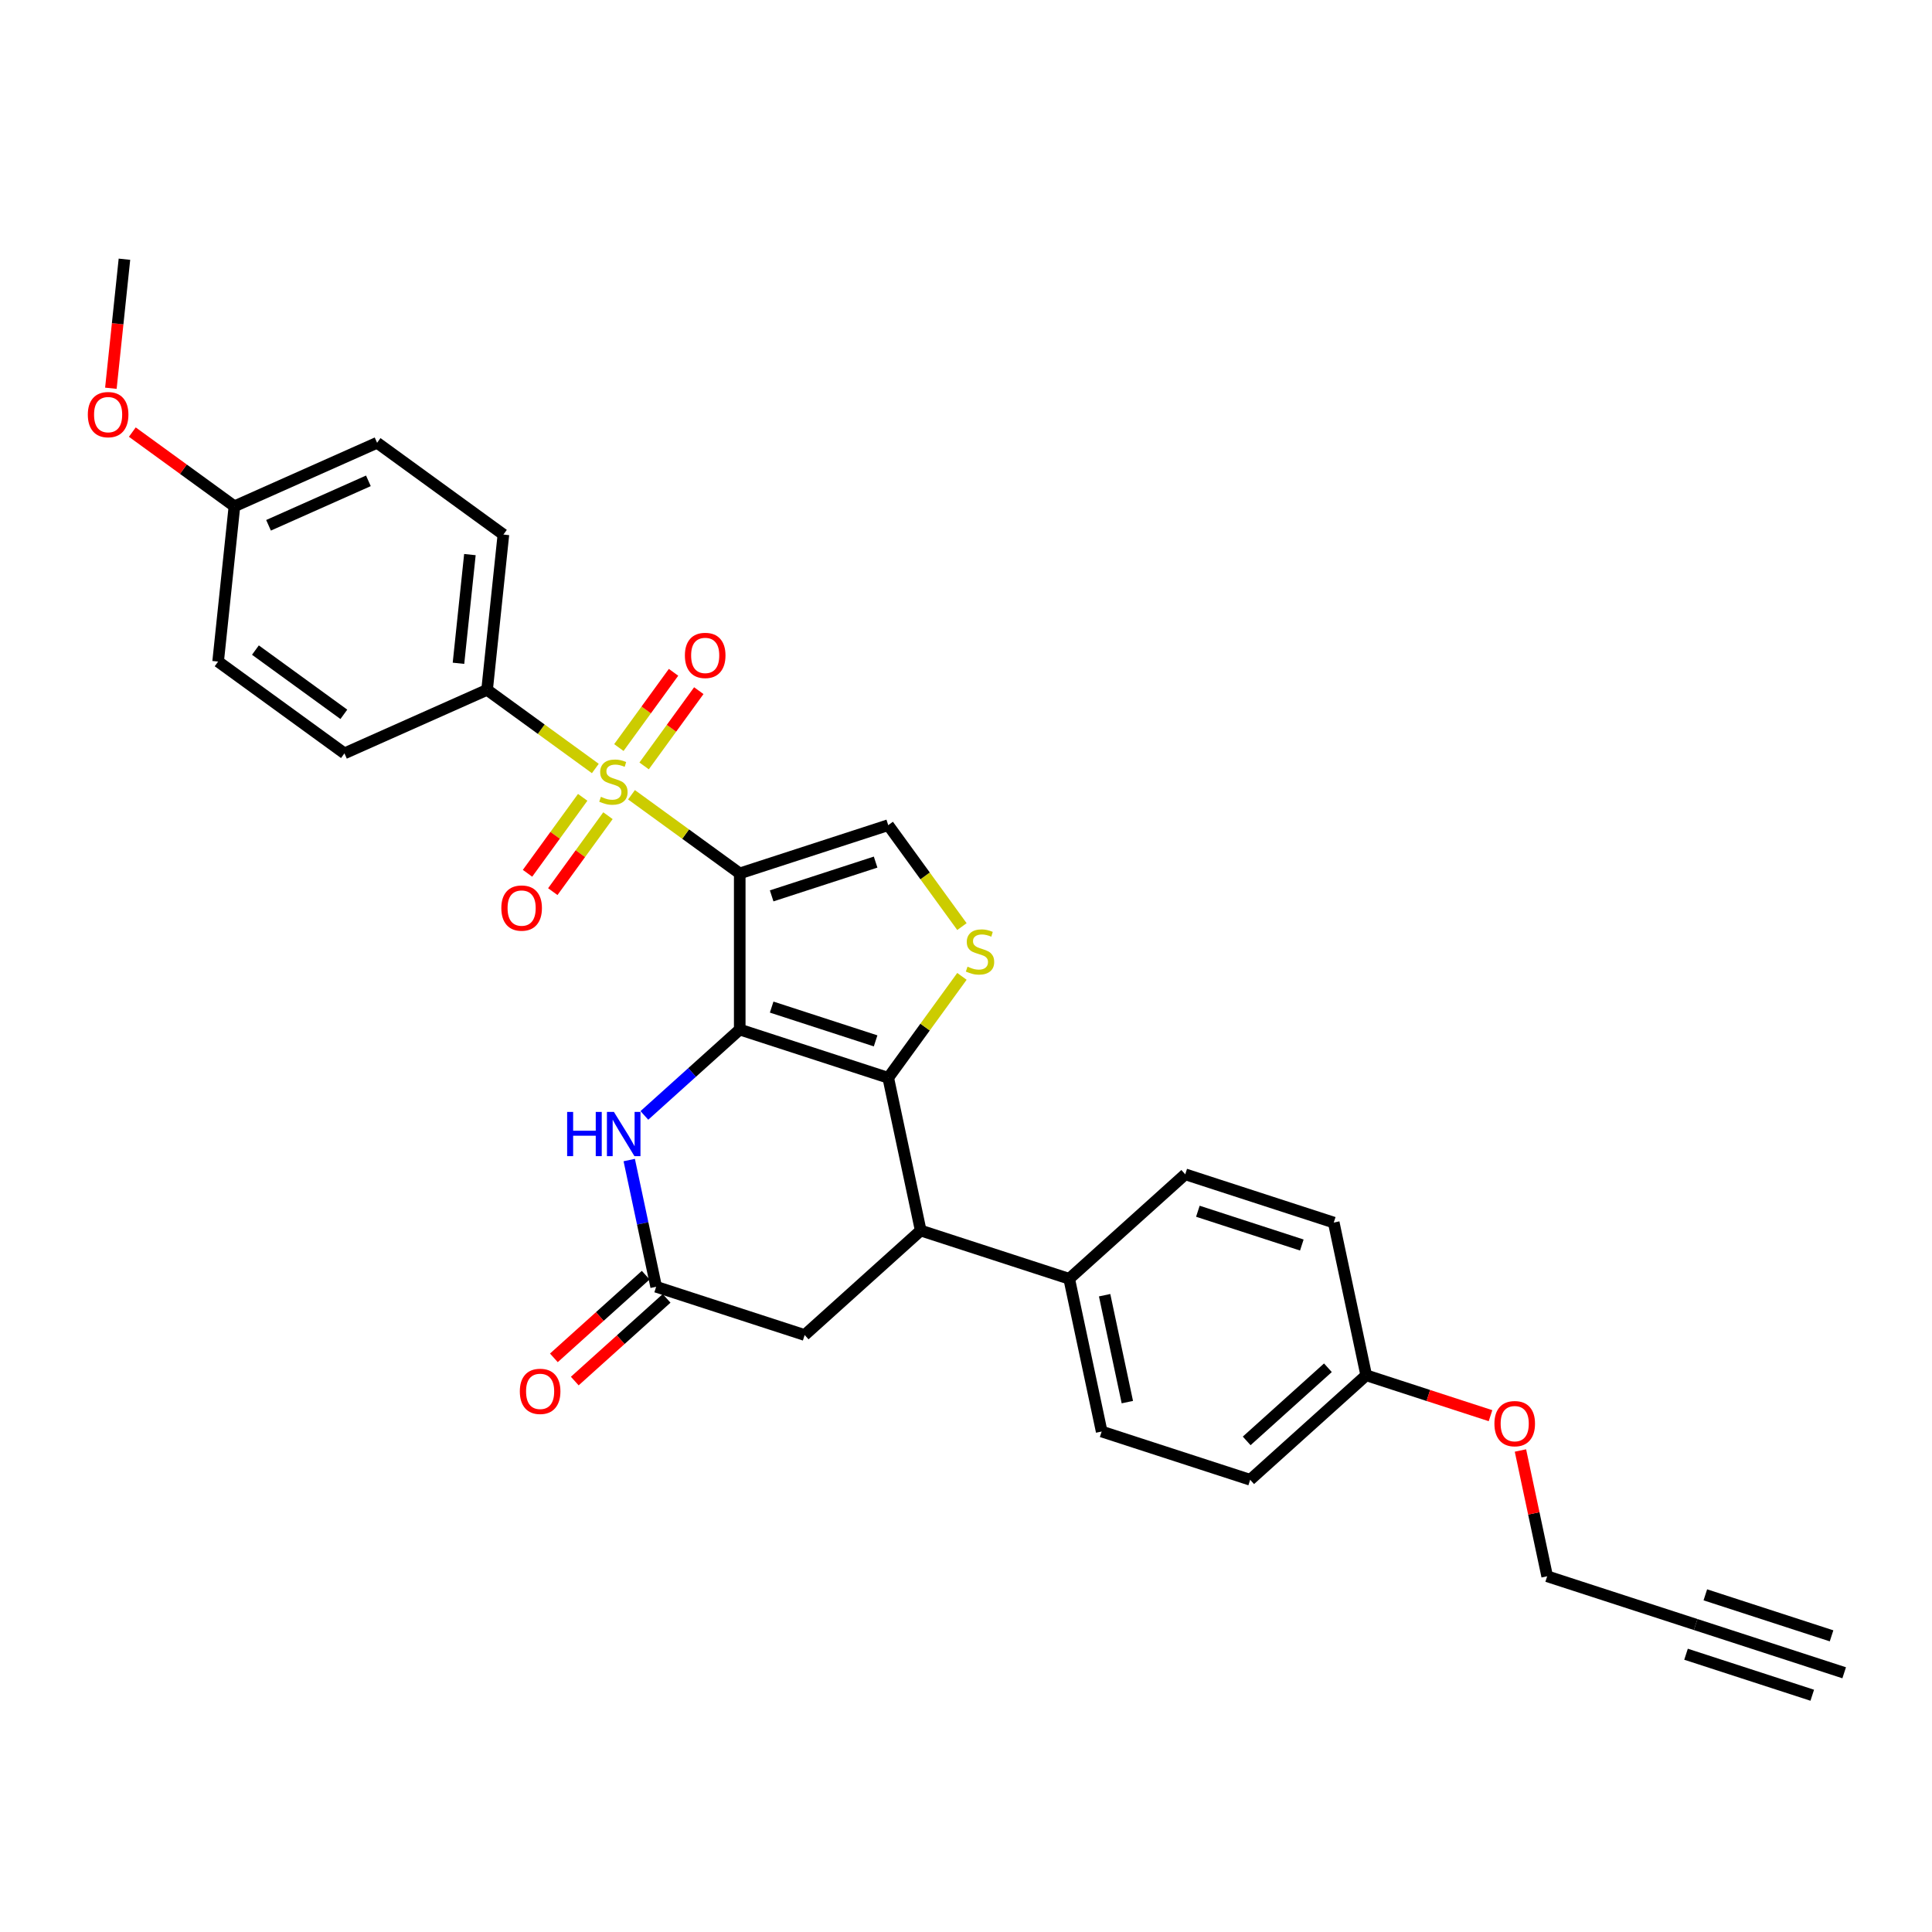 <?xml version='1.0' encoding='iso-8859-1'?>
<svg version='1.1' baseProfile='full'
              xmlns='http://www.w3.org/2000/svg'
                      xmlns:rdkit='http://www.rdkit.org/xml'
                      xmlns:xlink='http://www.w3.org/1999/xlink'
                  xml:space='preserve'
width='1000px' height='1000px' viewBox='0 0 1000 1000'>
<!-- END OF HEADER -->
<rect style='opacity:1.0;fill:#FFFFFF;stroke:none' width='1000' height='1000' x='0' y='0'> </rect>
<path class='bond-0' d='M 382.886,452.075 L 382.886,532.895' style='fill:none;fill-rule:evenodd;stroke:#000000;stroke-width:6px;stroke-linecap:butt;stroke-linejoin:miter;stroke-opacity:1' />
<path class='bond-1' d='M 382.886,452.075 L 354.873,431.722' style='fill:none;fill-rule:evenodd;stroke:#000000;stroke-width:6px;stroke-linecap:butt;stroke-linejoin:miter;stroke-opacity:1' />
<path class='bond-1' d='M 354.873,431.722 L 326.86,411.37' style='fill:none;fill-rule:evenodd;stroke:#CCCC00;stroke-width:6px;stroke-linecap:butt;stroke-linejoin:miter;stroke-opacity:1' />
<path class='bond-5' d='M 382.886,452.075 L 459.751,427.1' style='fill:none;fill-rule:evenodd;stroke:#000000;stroke-width:6px;stroke-linecap:butt;stroke-linejoin:miter;stroke-opacity:1' />
<path class='bond-5' d='M 399.411,463.702 L 453.216,446.219' style='fill:none;fill-rule:evenodd;stroke:#000000;stroke-width:6px;stroke-linecap:butt;stroke-linejoin:miter;stroke-opacity:1' />
<path class='bond-2' d='M 382.886,532.895 L 459.751,557.87' style='fill:none;fill-rule:evenodd;stroke:#000000;stroke-width:6px;stroke-linecap:butt;stroke-linejoin:miter;stroke-opacity:1' />
<path class='bond-2' d='M 399.411,521.269 L 453.216,538.751' style='fill:none;fill-rule:evenodd;stroke:#000000;stroke-width:6px;stroke-linecap:butt;stroke-linejoin:miter;stroke-opacity:1' />
<path class='bond-4' d='M 382.886,532.895 L 358.206,555.117' style='fill:none;fill-rule:evenodd;stroke:#000000;stroke-width:6px;stroke-linecap:butt;stroke-linejoin:miter;stroke-opacity:1' />
<path class='bond-4' d='M 358.206,555.117 L 333.525,577.34' style='fill:none;fill-rule:evenodd;stroke:#0000FF;stroke-width:6px;stroke-linecap:butt;stroke-linejoin:miter;stroke-opacity:1' />
<path class='bond-8' d='M 308.142,397.77 L 280.129,377.418' style='fill:none;fill-rule:evenodd;stroke:#CCCC00;stroke-width:6px;stroke-linecap:butt;stroke-linejoin:miter;stroke-opacity:1' />
<path class='bond-8' d='M 280.129,377.418 L 252.116,357.065' style='fill:none;fill-rule:evenodd;stroke:#000000;stroke-width:6px;stroke-linecap:butt;stroke-linejoin:miter;stroke-opacity:1' />
<path class='bond-9' d='M 301.604,412.701 L 287.324,432.355' style='fill:none;fill-rule:evenodd;stroke:#CCCC00;stroke-width:6px;stroke-linecap:butt;stroke-linejoin:miter;stroke-opacity:1' />
<path class='bond-9' d='M 287.324,432.355 L 273.045,452.009' style='fill:none;fill-rule:evenodd;stroke:#FF0000;stroke-width:6px;stroke-linecap:butt;stroke-linejoin:miter;stroke-opacity:1' />
<path class='bond-9' d='M 314.681,422.202 L 300.401,441.856' style='fill:none;fill-rule:evenodd;stroke:#CCCC00;stroke-width:6px;stroke-linecap:butt;stroke-linejoin:miter;stroke-opacity:1' />
<path class='bond-9' d='M 300.401,441.856 L 286.122,461.51' style='fill:none;fill-rule:evenodd;stroke:#FF0000;stroke-width:6px;stroke-linecap:butt;stroke-linejoin:miter;stroke-opacity:1' />
<path class='bond-10' d='M 333.399,396.439 L 347.549,376.963' style='fill:none;fill-rule:evenodd;stroke:#CCCC00;stroke-width:6px;stroke-linecap:butt;stroke-linejoin:miter;stroke-opacity:1' />
<path class='bond-10' d='M 347.549,376.963 L 361.699,357.487' style='fill:none;fill-rule:evenodd;stroke:#FF0000;stroke-width:6px;stroke-linecap:butt;stroke-linejoin:miter;stroke-opacity:1' />
<path class='bond-10' d='M 320.322,386.938 L 334.472,367.462' style='fill:none;fill-rule:evenodd;stroke:#CCCC00;stroke-width:6px;stroke-linecap:butt;stroke-linejoin:miter;stroke-opacity:1' />
<path class='bond-10' d='M 334.472,367.462 L 348.622,347.986' style='fill:none;fill-rule:evenodd;stroke:#FF0000;stroke-width:6px;stroke-linecap:butt;stroke-linejoin:miter;stroke-opacity:1' />
<path class='bond-6' d='M 459.751,557.87 L 476.554,636.924' style='fill:none;fill-rule:evenodd;stroke:#000000;stroke-width:6px;stroke-linecap:butt;stroke-linejoin:miter;stroke-opacity:1' />
<path class='bond-30' d='M 459.751,557.87 L 478.824,531.618' style='fill:none;fill-rule:evenodd;stroke:#000000;stroke-width:6px;stroke-linecap:butt;stroke-linejoin:miter;stroke-opacity:1' />
<path class='bond-30' d='M 478.824,531.618 L 497.897,505.367' style='fill:none;fill-rule:evenodd;stroke:#CCCC00;stroke-width:6px;stroke-linecap:butt;stroke-linejoin:miter;stroke-opacity:1' />
<path class='bond-3' d='M 497.897,479.604 L 478.824,453.352' style='fill:none;fill-rule:evenodd;stroke:#CCCC00;stroke-width:6px;stroke-linecap:butt;stroke-linejoin:miter;stroke-opacity:1' />
<path class='bond-3' d='M 478.824,453.352 L 459.751,427.1' style='fill:none;fill-rule:evenodd;stroke:#000000;stroke-width:6px;stroke-linecap:butt;stroke-linejoin:miter;stroke-opacity:1' />
<path class='bond-7' d='M 325.687,600.439 L 332.658,633.234' style='fill:none;fill-rule:evenodd;stroke:#0000FF;stroke-width:6px;stroke-linecap:butt;stroke-linejoin:miter;stroke-opacity:1' />
<path class='bond-7' d='M 332.658,633.234 L 339.628,666.029' style='fill:none;fill-rule:evenodd;stroke:#000000;stroke-width:6px;stroke-linecap:butt;stroke-linejoin:miter;stroke-opacity:1' />
<path class='bond-14' d='M 476.554,636.924 L 553.419,661.899' style='fill:none;fill-rule:evenodd;stroke:#000000;stroke-width:6px;stroke-linecap:butt;stroke-linejoin:miter;stroke-opacity:1' />
<path class='bond-32' d='M 476.554,636.924 L 416.493,691.004' style='fill:none;fill-rule:evenodd;stroke:#000000;stroke-width:6px;stroke-linecap:butt;stroke-linejoin:miter;stroke-opacity:1' />
<path class='bond-12' d='M 339.628,666.029 L 416.493,691.004' style='fill:none;fill-rule:evenodd;stroke:#000000;stroke-width:6px;stroke-linecap:butt;stroke-linejoin:miter;stroke-opacity:1' />
<path class='bond-15' d='M 334.22,660.023 L 310.453,681.422' style='fill:none;fill-rule:evenodd;stroke:#000000;stroke-width:6px;stroke-linecap:butt;stroke-linejoin:miter;stroke-opacity:1' />
<path class='bond-15' d='M 310.453,681.422 L 286.686,702.822' style='fill:none;fill-rule:evenodd;stroke:#FF0000;stroke-width:6px;stroke-linecap:butt;stroke-linejoin:miter;stroke-opacity:1' />
<path class='bond-15' d='M 345.036,672.035 L 321.269,693.435' style='fill:none;fill-rule:evenodd;stroke:#000000;stroke-width:6px;stroke-linecap:butt;stroke-linejoin:miter;stroke-opacity:1' />
<path class='bond-15' d='M 321.269,693.435 L 297.502,714.835' style='fill:none;fill-rule:evenodd;stroke:#FF0000;stroke-width:6px;stroke-linecap:butt;stroke-linejoin:miter;stroke-opacity:1' />
<path class='bond-16' d='M 252.116,357.065 L 260.564,276.688' style='fill:none;fill-rule:evenodd;stroke:#000000;stroke-width:6px;stroke-linecap:butt;stroke-linejoin:miter;stroke-opacity:1' />
<path class='bond-16' d='M 237.308,343.319 L 243.221,287.055' style='fill:none;fill-rule:evenodd;stroke:#000000;stroke-width:6px;stroke-linecap:butt;stroke-linejoin:miter;stroke-opacity:1' />
<path class='bond-17' d='M 252.116,357.065 L 178.283,389.938' style='fill:none;fill-rule:evenodd;stroke:#000000;stroke-width:6px;stroke-linecap:butt;stroke-linejoin:miter;stroke-opacity:1' />
<path class='bond-11' d='M 877.681,840.853 L 800.816,815.878' style='fill:none;fill-rule:evenodd;stroke:#000000;stroke-width:6px;stroke-linecap:butt;stroke-linejoin:miter;stroke-opacity:1' />
<path class='bond-13' d='M 877.681,840.853 L 954.545,865.827' style='fill:none;fill-rule:evenodd;stroke:#000000;stroke-width:6px;stroke-linecap:butt;stroke-linejoin:miter;stroke-opacity:1' />
<path class='bond-13' d='M 872.686,856.225 L 938.021,877.454' style='fill:none;fill-rule:evenodd;stroke:#000000;stroke-width:6px;stroke-linecap:butt;stroke-linejoin:miter;stroke-opacity:1' />
<path class='bond-13' d='M 882.676,825.48 L 948.011,846.708' style='fill:none;fill-rule:evenodd;stroke:#000000;stroke-width:6px;stroke-linecap:butt;stroke-linejoin:miter;stroke-opacity:1' />
<path class='bond-18' d='M 553.419,661.899 L 570.222,740.953' style='fill:none;fill-rule:evenodd;stroke:#000000;stroke-width:6px;stroke-linecap:butt;stroke-linejoin:miter;stroke-opacity:1' />
<path class='bond-18' d='M 571.75,670.396 L 583.513,725.734' style='fill:none;fill-rule:evenodd;stroke:#000000;stroke-width:6px;stroke-linecap:butt;stroke-linejoin:miter;stroke-opacity:1' />
<path class='bond-19' d='M 553.419,661.899 L 613.48,607.82' style='fill:none;fill-rule:evenodd;stroke:#000000;stroke-width:6px;stroke-linecap:butt;stroke-linejoin:miter;stroke-opacity:1' />
<path class='bond-24' d='M 260.564,276.688 L 195.179,229.183' style='fill:none;fill-rule:evenodd;stroke:#000000;stroke-width:6px;stroke-linecap:butt;stroke-linejoin:miter;stroke-opacity:1' />
<path class='bond-23' d='M 178.283,389.938 L 112.898,342.433' style='fill:none;fill-rule:evenodd;stroke:#000000;stroke-width:6px;stroke-linecap:butt;stroke-linejoin:miter;stroke-opacity:1' />
<path class='bond-23' d='M 177.976,369.735 L 132.207,336.481' style='fill:none;fill-rule:evenodd;stroke:#000000;stroke-width:6px;stroke-linecap:butt;stroke-linejoin:miter;stroke-opacity:1' />
<path class='bond-22' d='M 570.222,740.953 L 647.087,765.928' style='fill:none;fill-rule:evenodd;stroke:#000000;stroke-width:6px;stroke-linecap:butt;stroke-linejoin:miter;stroke-opacity:1' />
<path class='bond-25' d='M 613.48,607.82 L 690.345,632.795' style='fill:none;fill-rule:evenodd;stroke:#000000;stroke-width:6px;stroke-linecap:butt;stroke-linejoin:miter;stroke-opacity:1' />
<path class='bond-25' d='M 620.015,626.939 L 673.82,644.421' style='fill:none;fill-rule:evenodd;stroke:#000000;stroke-width:6px;stroke-linecap:butt;stroke-linejoin:miter;stroke-opacity:1' />
<path class='bond-20' d='M 121.346,262.055 L 112.898,342.433' style='fill:none;fill-rule:evenodd;stroke:#000000;stroke-width:6px;stroke-linecap:butt;stroke-linejoin:miter;stroke-opacity:1' />
<path class='bond-28' d='M 121.346,262.055 L 94.917,242.853' style='fill:none;fill-rule:evenodd;stroke:#000000;stroke-width:6px;stroke-linecap:butt;stroke-linejoin:miter;stroke-opacity:1' />
<path class='bond-28' d='M 94.917,242.853 L 68.488,223.652' style='fill:none;fill-rule:evenodd;stroke:#FF0000;stroke-width:6px;stroke-linecap:butt;stroke-linejoin:miter;stroke-opacity:1' />
<path class='bond-31' d='M 121.346,262.055 L 195.179,229.183' style='fill:none;fill-rule:evenodd;stroke:#000000;stroke-width:6px;stroke-linecap:butt;stroke-linejoin:miter;stroke-opacity:1' />
<path class='bond-31' d='M 138.996,271.891 L 190.679,248.88' style='fill:none;fill-rule:evenodd;stroke:#000000;stroke-width:6px;stroke-linecap:butt;stroke-linejoin:miter;stroke-opacity:1' />
<path class='bond-21' d='M 707.148,711.849 L 690.345,632.795' style='fill:none;fill-rule:evenodd;stroke:#000000;stroke-width:6px;stroke-linecap:butt;stroke-linejoin:miter;stroke-opacity:1' />
<path class='bond-27' d='M 707.148,711.849 L 739.317,722.301' style='fill:none;fill-rule:evenodd;stroke:#000000;stroke-width:6px;stroke-linecap:butt;stroke-linejoin:miter;stroke-opacity:1' />
<path class='bond-27' d='M 739.317,722.301 L 771.486,732.753' style='fill:none;fill-rule:evenodd;stroke:#FF0000;stroke-width:6px;stroke-linecap:butt;stroke-linejoin:miter;stroke-opacity:1' />
<path class='bond-33' d='M 707.148,711.849 L 647.087,765.928' style='fill:none;fill-rule:evenodd;stroke:#000000;stroke-width:6px;stroke-linecap:butt;stroke-linejoin:miter;stroke-opacity:1' />
<path class='bond-33' d='M 687.323,707.948 L 645.28,745.804' style='fill:none;fill-rule:evenodd;stroke:#000000;stroke-width:6px;stroke-linecap:butt;stroke-linejoin:miter;stroke-opacity:1' />
<path class='bond-26' d='M 800.816,815.878 L 793.897,783.325' style='fill:none;fill-rule:evenodd;stroke:#000000;stroke-width:6px;stroke-linecap:butt;stroke-linejoin:miter;stroke-opacity:1' />
<path class='bond-26' d='M 793.897,783.325 L 786.978,750.773' style='fill:none;fill-rule:evenodd;stroke:#FF0000;stroke-width:6px;stroke-linecap:butt;stroke-linejoin:miter;stroke-opacity:1' />
<path class='bond-29' d='M 57.39,200.956 L 60.9,167.564' style='fill:none;fill-rule:evenodd;stroke:#FF0000;stroke-width:6px;stroke-linecap:butt;stroke-linejoin:miter;stroke-opacity:1' />
<path class='bond-29' d='M 60.9,167.564 L 64.409,134.173' style='fill:none;fill-rule:evenodd;stroke:#000000;stroke-width:6px;stroke-linecap:butt;stroke-linejoin:miter;stroke-opacity:1' />
<path  class='atom-2' d='M 311.035 412.426
Q 311.294 412.523, 312.361 412.975
Q 313.428 413.428, 314.592 413.719
Q 315.788 413.977, 316.951 413.977
Q 319.117 413.977, 320.378 412.943
Q 321.639 411.876, 321.639 410.033
Q 321.639 408.773, 320.992 407.997
Q 320.378 407.221, 319.408 406.801
Q 318.439 406.38, 316.822 405.895
Q 314.785 405.281, 313.557 404.699
Q 312.361 404.117, 311.488 402.889
Q 310.647 401.66, 310.647 399.591
Q 310.647 396.714, 312.587 394.936
Q 314.559 393.158, 318.439 393.158
Q 321.089 393.158, 324.096 394.419
L 323.352 396.908
Q 320.605 395.777, 318.536 395.777
Q 316.305 395.777, 315.076 396.714
Q 313.848 397.619, 313.88 399.204
Q 313.88 400.432, 314.495 401.176
Q 315.141 401.919, 316.046 402.339
Q 316.984 402.76, 318.536 403.245
Q 320.605 403.891, 321.833 404.538
Q 323.061 405.184, 323.934 406.51
Q 324.84 407.803, 324.84 410.033
Q 324.84 413.202, 322.706 414.915
Q 320.605 416.596, 317.081 416.596
Q 315.044 416.596, 313.492 416.143
Q 311.973 415.723, 310.163 414.98
L 311.035 412.426
' fill='#CCCC00'/>
<path  class='atom-4' d='M 500.79 500.341
Q 501.049 500.438, 502.115 500.89
Q 503.182 501.343, 504.346 501.634
Q 505.542 501.893, 506.706 501.893
Q 508.872 501.893, 510.133 500.858
Q 511.394 499.791, 511.394 497.949
Q 511.394 496.688, 510.747 495.912
Q 510.133 495.136, 509.163 494.716
Q 508.193 494.295, 506.577 493.811
Q 504.54 493.196, 503.312 492.614
Q 502.115 492.032, 501.243 490.804
Q 500.402 489.576, 500.402 487.507
Q 500.402 484.629, 502.342 482.851
Q 504.314 481.073, 508.193 481.073
Q 510.844 481.073, 513.851 482.334
L 513.107 484.823
Q 510.359 483.692, 508.29 483.692
Q 506.059 483.692, 504.831 484.629
Q 503.603 485.535, 503.635 487.119
Q 503.635 488.347, 504.249 489.091
Q 504.896 489.834, 505.801 490.254
Q 506.738 490.675, 508.29 491.16
Q 510.359 491.806, 511.588 492.453
Q 512.816 493.099, 513.689 494.425
Q 514.594 495.718, 514.594 497.949
Q 514.594 501.117, 512.46 502.83
Q 510.359 504.511, 506.835 504.511
Q 504.799 504.511, 503.247 504.059
Q 501.728 503.638, 499.917 502.895
L 500.79 500.341
' fill='#CCCC00'/>
<path  class='atom-5' d='M 293.552 575.53
L 296.655 575.53
L 296.655 585.261
L 308.358 585.261
L 308.358 575.53
L 311.462 575.53
L 311.462 598.419
L 308.358 598.419
L 308.358 587.847
L 296.655 587.847
L 296.655 598.419
L 293.552 598.419
L 293.552 575.53
' fill='#0000FF'/>
<path  class='atom-5' d='M 317.766 575.53
L 325.266 587.653
Q 326.009 588.85, 327.205 591.016
Q 328.401 593.182, 328.466 593.311
L 328.466 575.53
L 331.505 575.53
L 331.505 598.419
L 328.369 598.419
L 320.319 585.164
Q 319.382 583.612, 318.38 581.834
Q 317.41 580.056, 317.119 579.507
L 317.119 598.419
L 314.145 598.419
L 314.145 575.53
L 317.766 575.53
' fill='#0000FF'/>
<path  class='atom-10' d='M 259.489 470.02
Q 259.489 464.524, 262.205 461.453
Q 264.921 458.382, 269.996 458.382
Q 275.072 458.382, 277.787 461.453
Q 280.503 464.524, 280.503 470.02
Q 280.503 475.58, 277.755 478.748
Q 275.007 481.884, 269.996 481.884
Q 264.953 481.884, 262.205 478.748
Q 259.489 475.612, 259.489 470.02
M 269.996 479.298
Q 273.488 479.298, 275.363 476.97
Q 277.27 474.61, 277.27 470.02
Q 277.27 465.526, 275.363 463.263
Q 273.488 460.968, 269.996 460.968
Q 266.505 460.968, 264.597 463.231
Q 262.722 465.494, 262.722 470.02
Q 262.722 474.643, 264.597 476.97
Q 266.505 479.298, 269.996 479.298
' fill='#FF0000'/>
<path  class='atom-11' d='M 354.499 339.25
Q 354.499 333.754, 357.215 330.683
Q 359.93 327.612, 365.006 327.612
Q 370.082 327.612, 372.797 330.683
Q 375.513 333.754, 375.513 339.25
Q 375.513 344.81, 372.765 347.978
Q 370.017 351.114, 365.006 351.114
Q 359.963 351.114, 357.215 347.978
Q 354.499 344.842, 354.499 339.25
M 365.006 348.528
Q 368.497 348.528, 370.372 346.2
Q 372.28 343.84, 372.28 339.25
Q 372.28 334.756, 370.372 332.493
Q 368.497 330.198, 365.006 330.198
Q 361.515 330.198, 359.607 332.461
Q 357.732 334.724, 357.732 339.25
Q 357.732 343.873, 359.607 346.2
Q 361.515 348.528, 365.006 348.528
' fill='#FF0000'/>
<path  class='atom-16' d='M 269.061 720.173
Q 269.061 714.677, 271.776 711.606
Q 274.492 708.535, 279.567 708.535
Q 284.643 708.535, 287.358 711.606
Q 290.074 714.677, 290.074 720.173
Q 290.074 725.733, 287.326 728.901
Q 284.578 732.037, 279.567 732.037
Q 274.524 732.037, 271.776 728.901
Q 269.061 725.765, 269.061 720.173
M 279.567 729.451
Q 283.059 729.451, 284.934 727.123
Q 286.841 724.763, 286.841 720.173
Q 286.841 715.679, 284.934 713.416
Q 283.059 711.121, 279.567 711.121
Q 276.076 711.121, 274.168 713.384
Q 272.293 715.647, 272.293 720.173
Q 272.293 724.796, 274.168 727.123
Q 276.076 729.451, 279.567 729.451
' fill='#FF0000'/>
<path  class='atom-28' d='M 773.506 736.888
Q 773.506 731.392, 776.222 728.321
Q 778.937 725.25, 784.013 725.25
Q 789.088 725.25, 791.804 728.321
Q 794.519 731.392, 794.519 736.888
Q 794.519 742.449, 791.771 745.617
Q 789.024 748.753, 784.013 748.753
Q 778.97 748.753, 776.222 745.617
Q 773.506 742.481, 773.506 736.888
M 784.013 746.166
Q 787.504 746.166, 789.379 743.839
Q 791.287 741.479, 791.287 736.888
Q 791.287 732.395, 789.379 730.132
Q 787.504 727.836, 784.013 727.836
Q 780.521 727.836, 778.614 730.099
Q 776.739 732.362, 776.739 736.888
Q 776.739 741.511, 778.614 743.839
Q 780.521 746.166, 784.013 746.166
' fill='#FF0000'/>
<path  class='atom-29' d='M 45.455 214.615
Q 45.455 209.119, 48.17 206.048
Q 50.886 202.977, 55.961 202.977
Q 61.037 202.977, 63.752 206.048
Q 66.468 209.119, 66.468 214.615
Q 66.468 220.175, 63.72 223.343
Q 60.972 226.479, 55.961 226.479
Q 50.918 226.479, 48.17 223.343
Q 45.455 220.208, 45.455 214.615
M 55.961 223.893
Q 59.453 223.893, 61.328 221.565
Q 63.235 219.205, 63.235 214.615
Q 63.235 210.121, 61.328 207.858
Q 59.453 205.563, 55.961 205.563
Q 52.47 205.563, 50.562 207.826
Q 48.687 210.089, 48.687 214.615
Q 48.687 219.238, 50.562 221.565
Q 52.47 223.893, 55.961 223.893
' fill='#FF0000'/>
</svg>
